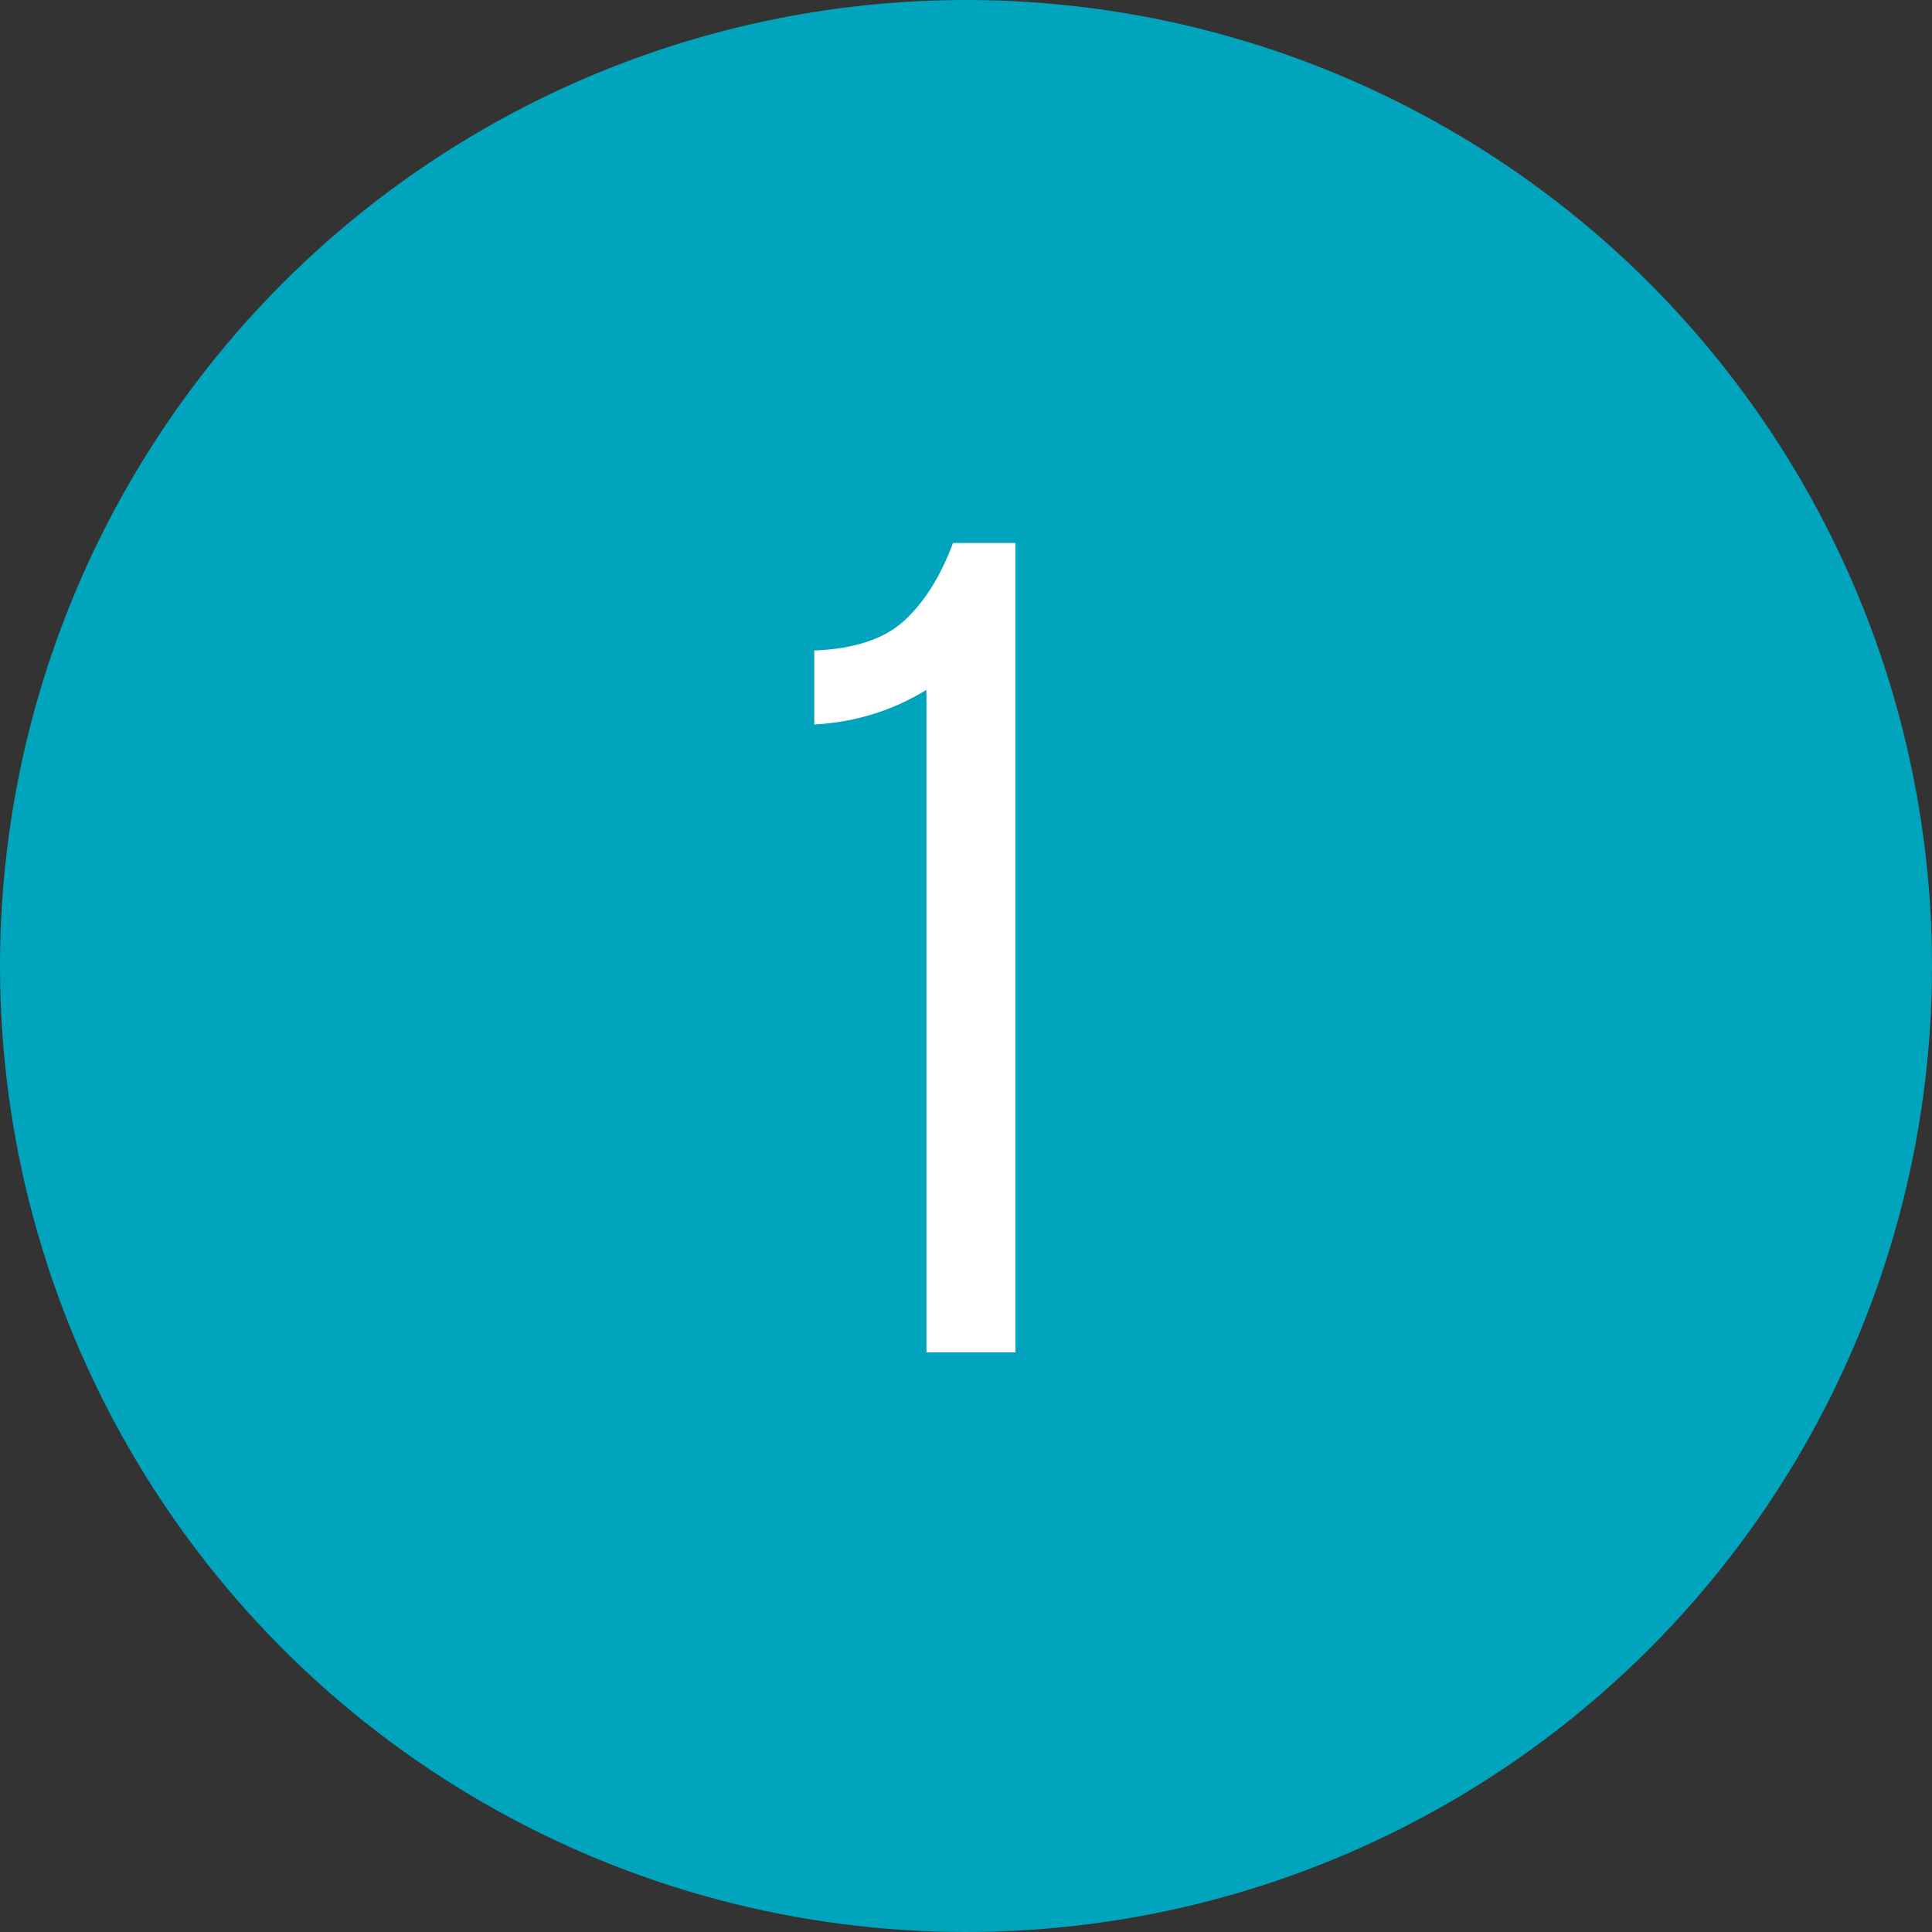 <?xml version="1.0" encoding="UTF-8"?> <svg xmlns="http://www.w3.org/2000/svg" width="100" height="100" viewBox="0 0 100 100" fill="none"><rect x="0" y="0" width="100" height="100" fill="#333333" stroke="none"/> <circle cx="50" cy="50" r="50" fill="#00A4BD"></circle> <path d="M47.953 70V35.705C46.197 36.783 44.262 37.381 42.147 37.501V33.67C44.222 33.591 45.778 33.072 46.816 32.114C47.853 31.157 48.691 29.82 49.329 28.104H52.561V70H47.953Z" fill="white"></path> </svg> 